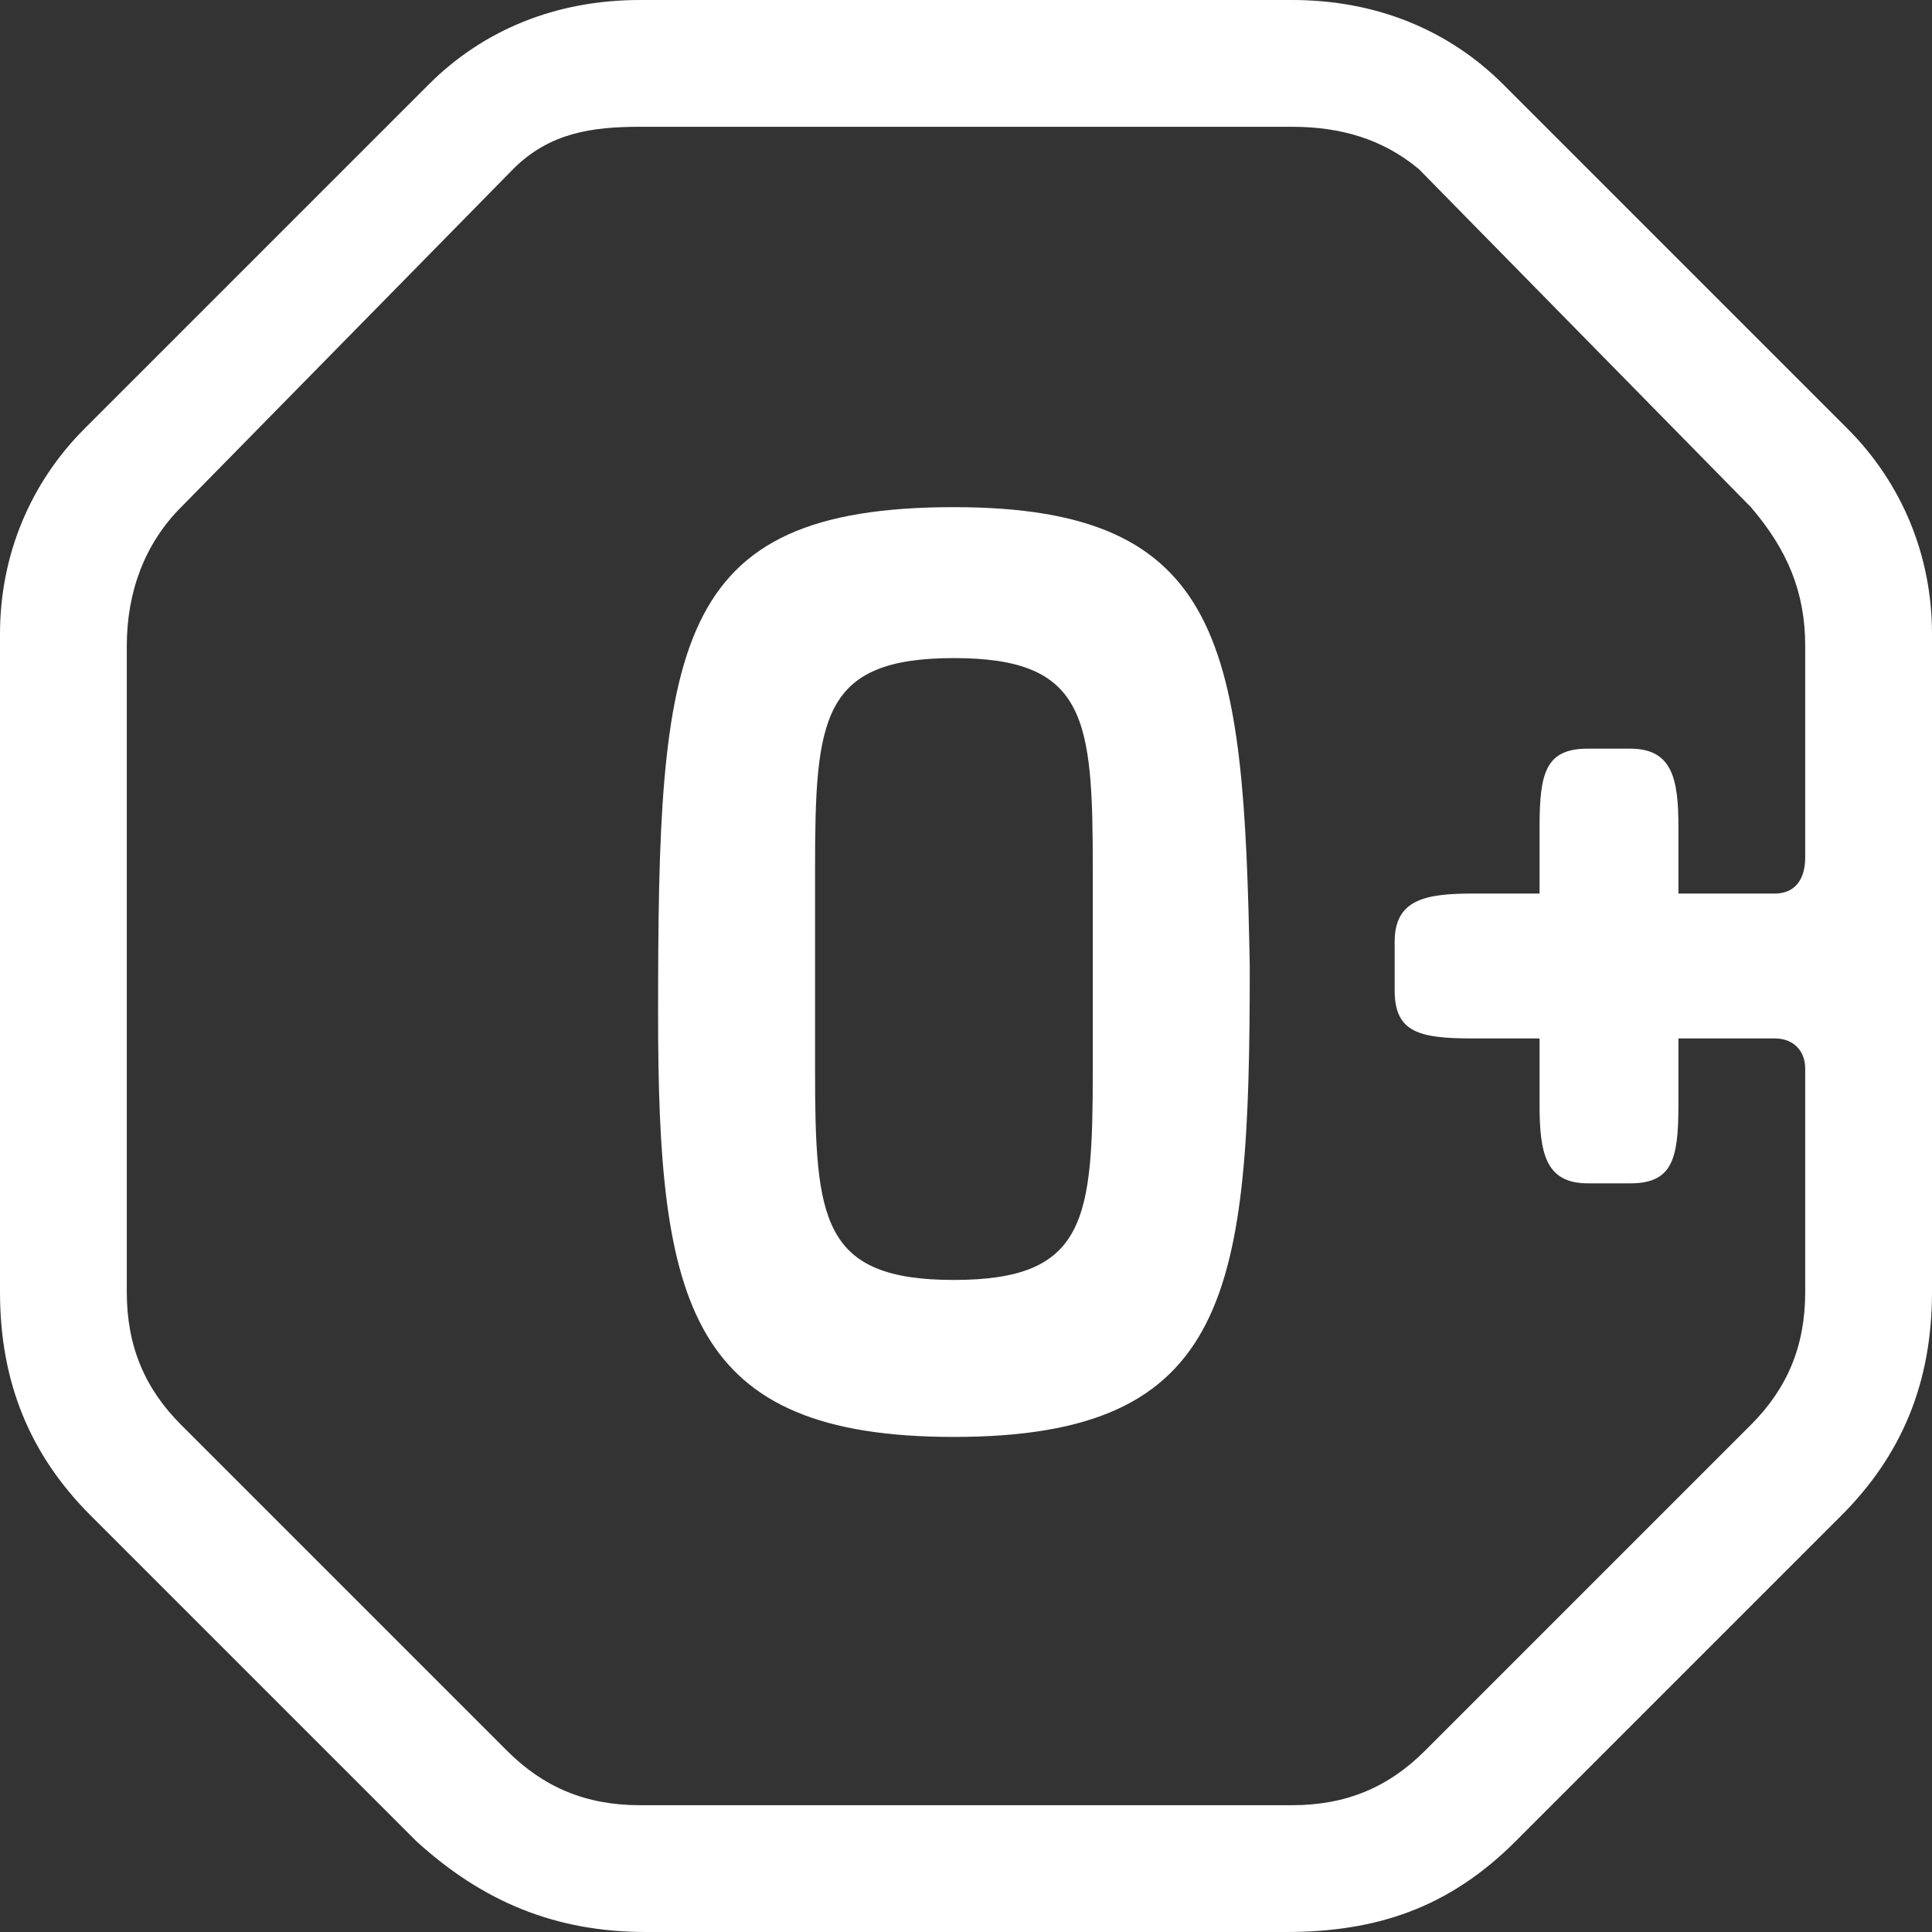 <?xml version="1.0" encoding="utf-8"?>
<!-- Generator: Adobe Illustrator 20.1.0, SVG Export Plug-In . SVG Version: 6.00 Build 0)  -->
<svg version="1.1" id="Слой_1" xmlns="http://www.w3.org/2000/svg" xmlns:xlink="http://www.w3.org/1999/xlink" x="0px" y="0px"
	 viewBox="0 0 32 32" style="enable-background:new 0 0 32 32;" xml:space="preserve" fill="#fff">
<rect x="0" y="0" width="32" height="32" fill="#333333" stroke="none"/>
<g>
	<path d="M15.8,8.4c-4.7,0-4.9,2.3-4.9,8.4c0,4.8,0.5,7,4.9,7c4.6,0,4.9-2.4,4.9-7.8C20.6,10.7,20.3,8.4,15.8,8.4z M18.1,17.7
		c0,2.5-0.1,3.5-2.3,3.5c-2.2,0-2.3-1-2.3-3.5v-3.3c0-2.5,0.1-3.5,2.3-3.5c2.2,0,2.3,1,2.3,3.5V17.7z"/>
	<path d="M24.9,1.4C24,0.5,22.8,0,21.4,0H10.6C9.2,0,8,0.5,7.1,1.4L1.4,7.1C0.5,8,0,9.2,0,10.5v10.9c0,1.5,0.5,2.7,1.5,3.7l5.4,5.4
		C8,31.5,9.2,32,10.7,32h10.6c1.5,0,2.7-0.4,3.8-1.5l5.4-5.4c1-1,1.5-2.2,1.5-3.7V10.5c0-1.3-0.5-2.5-1.4-3.4L24.9,1.4z M29.9,14.2
		c0,0.4-0.2,0.6-0.5,0.6h-1.6v-1.1c0-0.8-0.1-1.3-0.8-1.3h-0.7c-0.7,0-0.8,0.4-0.8,1.3v1.1h-1.1c-0.8,0-1.3,0.1-1.3,0.8v0.8
		c0,0.7,0.4,0.8,1.3,0.8h1.1v1.1c0,0.8,0.1,1.3,0.8,1.3h0.7c0.7,0,0.8-0.4,0.8-1.3v-1.1h1.6c0.3,0,0.5,0.2,0.5,0.5v3.7
		c0,0.9-0.3,1.6-0.9,2.2L23.6,29c-0.6,0.6-1.3,0.9-2.2,0.9H10.6c-0.9,0-1.6-0.3-2.2-0.9L3,23.6c-0.6-0.6-0.9-1.3-0.9-2.2V10.7
		c0-0.9,0.3-1.7,0.9-2.3l5.5-5.6c0.6-0.6,1.3-0.7,2.1-0.7h10.8c0.8,0,1.5,0.2,2.1,0.7l5.5,5.6c0.6,0.7,0.9,1.4,0.9,2.3V14.2z"/>
</g>
</svg>
